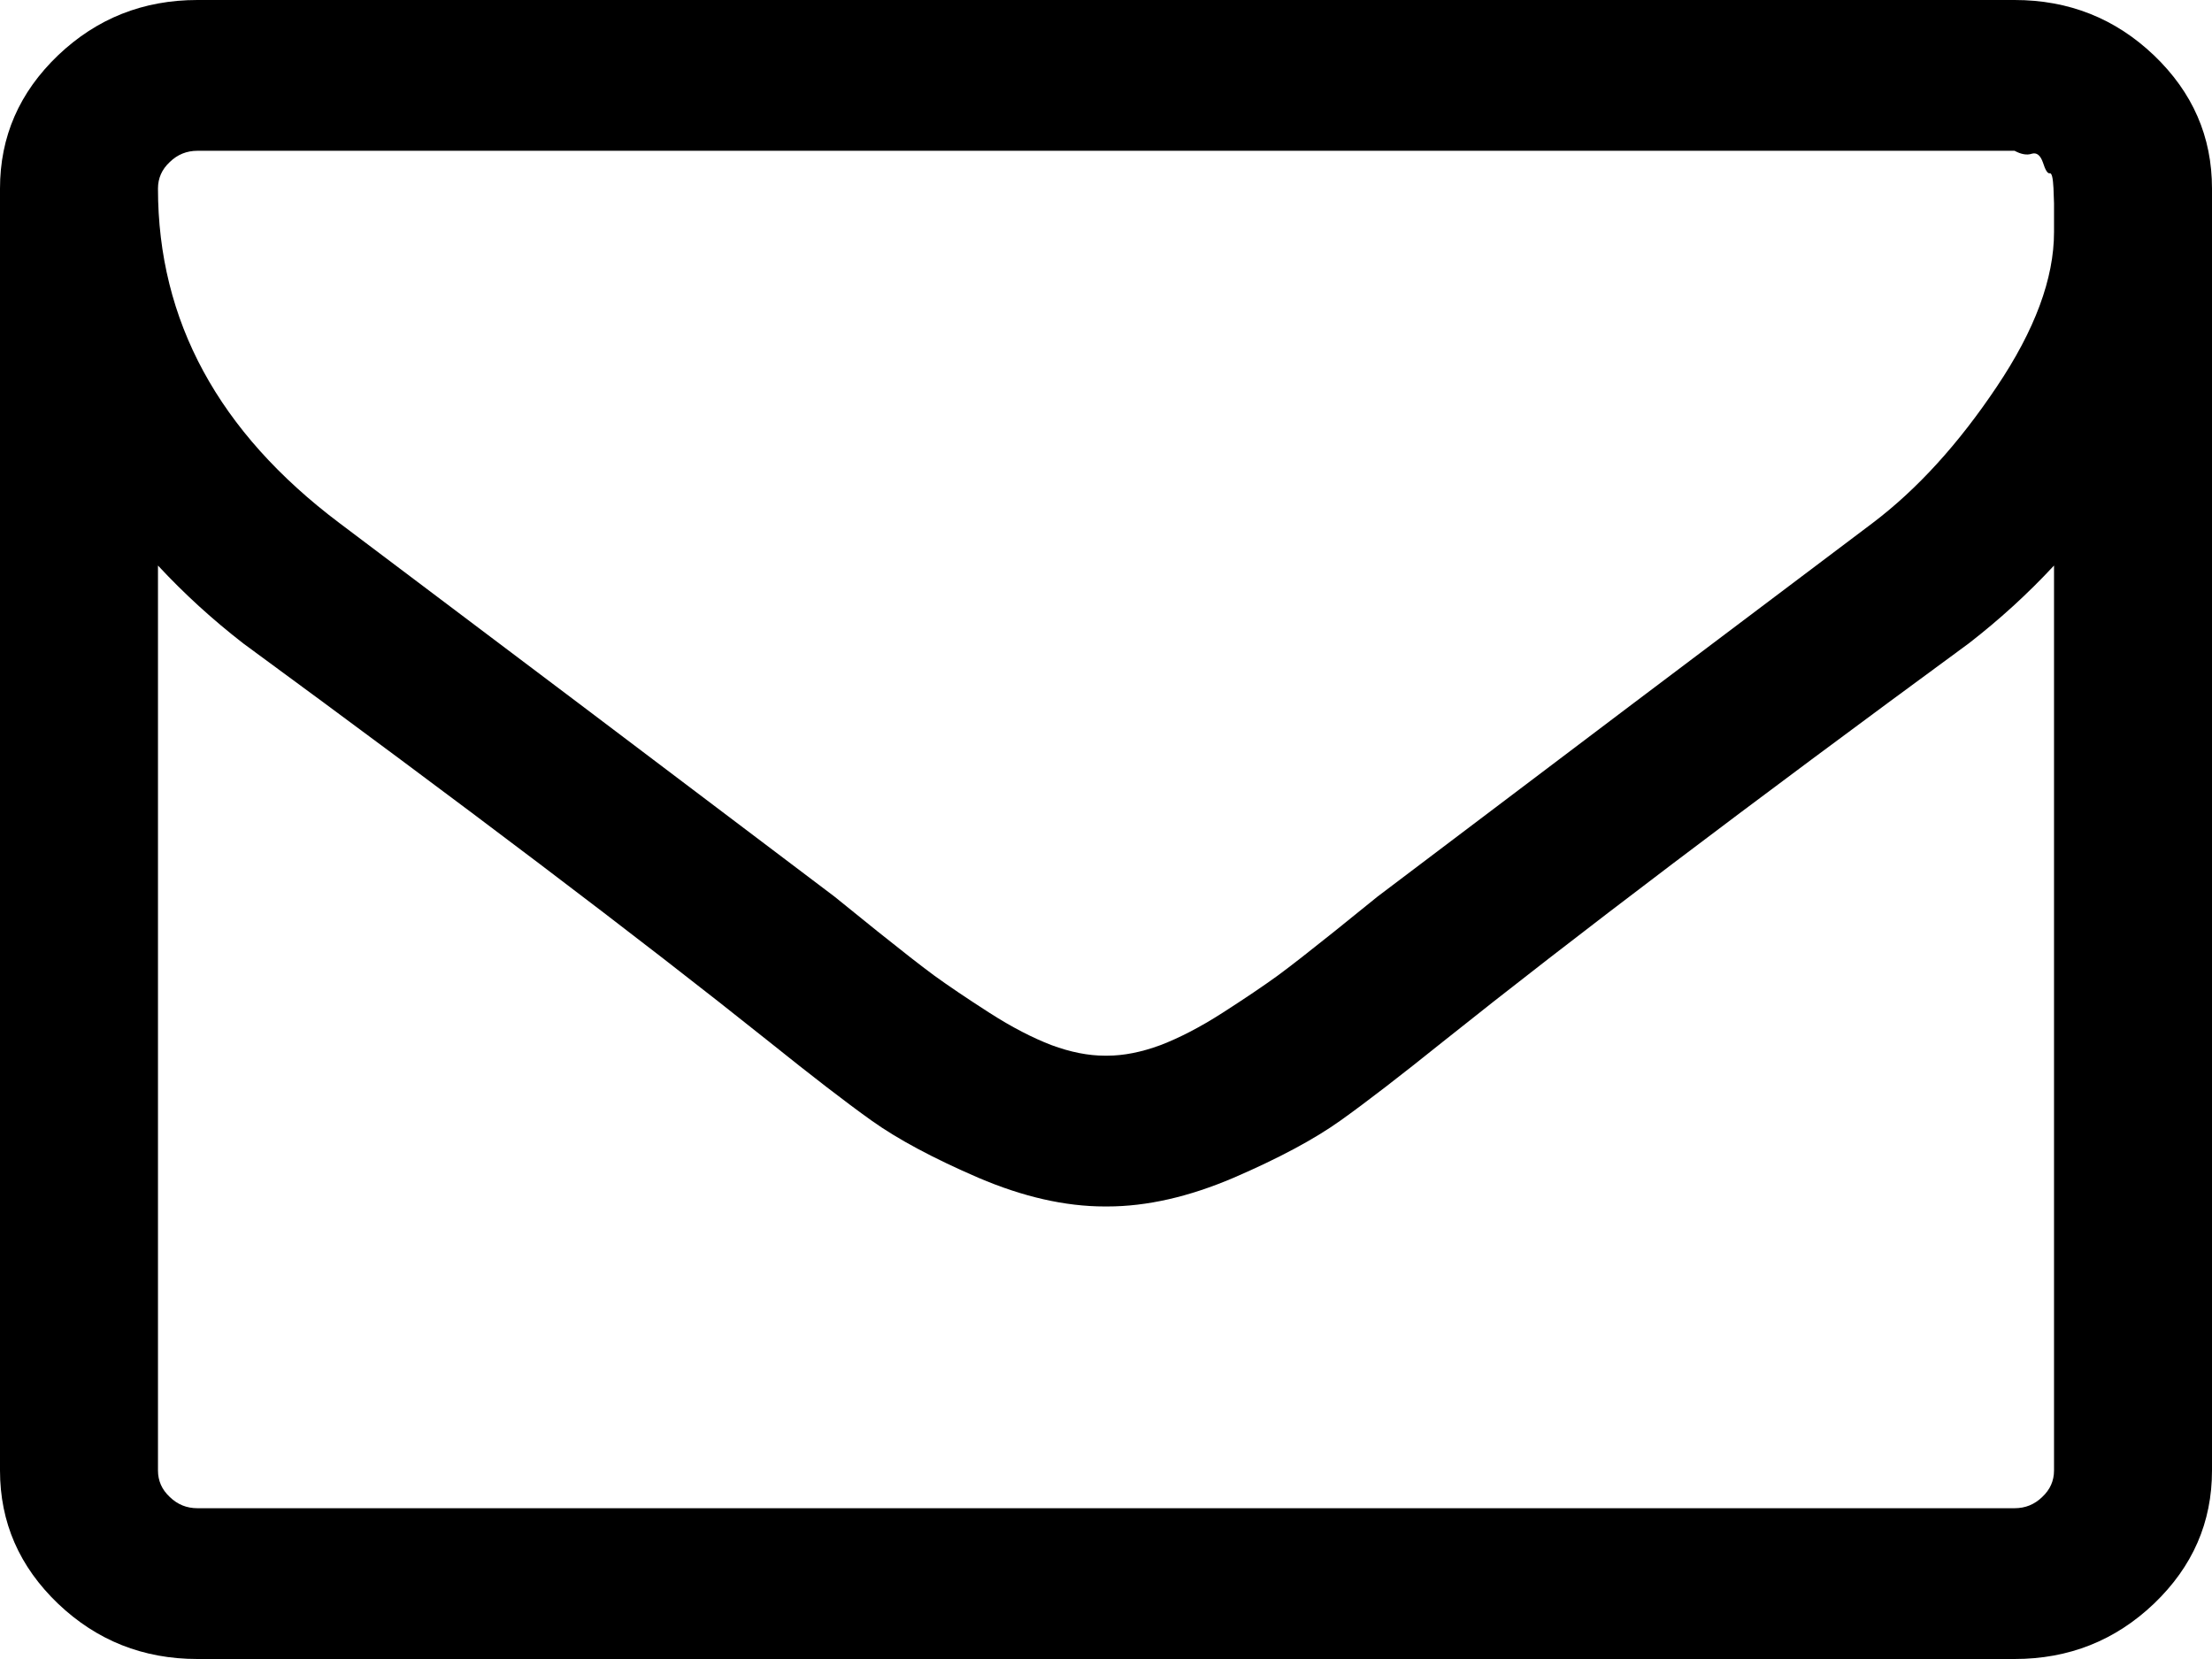 ﻿<?xml version="1.0" encoding="utf-8"?>
<svg version="1.1" xmlns:xlink="http://www.w3.org/1999/xlink" width="12px" height="9px" xmlns="http://www.w3.org/2000/svg">
  <g transform="matrix(1 0 0 1 -1001 -6145 )">
    <path d="M 11.079 8.121  C 11.122 8.081  11.143 8.033  11.143 7.977  L 11.143 3.068  C 11 3.222  10.846 3.362  10.681 3.49  C 9.484 4.368  8.533 5.088  7.828 5.651  C 7.6 5.834  7.415 5.977  7.272 6.079  C 7.129 6.181  6.936 6.284  6.693 6.389  C 6.45 6.493  6.221 6.545  6.007 6.545  L 6 6.545  L 5.993 6.545  C 5.779 6.545  5.55 6.493  5.307 6.389  C 5.064 6.284  4.871 6.181  4.728 6.079  C 4.585 5.977  4.4 5.834  4.172 5.651  C 3.467 5.088  2.516 4.368  1.319 3.49  C 1.154 3.362  1 3.222  0.857 3.068  L 0.857 7.977  C 0.857 8.033  0.878 8.081  0.921 8.121  C 0.963 8.162  1.013 8.182  1.071 8.182  L 10.929 8.182  C 10.987 8.182  11.037 8.162  11.079 8.121  Z M 10.831 2.1  C 11.039 1.791  11.143 1.511  11.143 1.259  L 11.143 1.189  L 11.143 1.103  C 11.143 1.103  11.142 1.075  11.14 1.02  C 11.137 0.964  11.131 0.937  11.119 0.94  C 11.108 0.942  11.096 0.923  11.083 0.882  C 11.069 0.842  11.049 0.826  11.022 0.834  C 10.996 0.843  10.964 0.837  10.929 0.818  L 1.071 0.818  C 1.013 0.818  0.963 0.838  0.921 0.879  C 0.878 0.919  0.857 0.967  0.857 1.023  C 0.857 1.739  1.185 2.344  1.842 2.838  C 2.703 3.486  3.598 4.161  4.527 4.864  C 4.554 4.886  4.632 4.949  4.761 5.053  C 4.891 5.157  4.993 5.237  5.069 5.293  C 5.145 5.348  5.244 5.415  5.367 5.494  C 5.49 5.573  5.603 5.631  5.705 5.67  C 5.808 5.708  5.904 5.727  5.993 5.727  L 6 5.727  L 6.007 5.727  C 6.096 5.727  6.192 5.708  6.295 5.67  C 6.397 5.631  6.51 5.573  6.633 5.494  C 6.756 5.415  6.855 5.348  6.931 5.293  C 7.007 5.237  7.109 5.157  7.239 5.053  C 7.368 4.949  7.446 4.886  7.473 4.864  C 8.402 4.161  9.297 3.486  10.158 2.838  C 10.4 2.655  10.624 2.409  10.831 2.1  Z M 11.685 0.3  C 11.895 0.501  12 0.741  12 1.023  L 12 7.977  C 12 8.259  11.895 8.499  11.685 8.7  C 11.475 8.9  11.223 9  10.929 9  L 1.071 9  C 0.777 9  0.525 8.9  0.315 8.7  C 0.105 8.499  0 8.259  0 7.977  L 0 1.023  C 0 0.741  0.105 0.501  0.315 0.3  C 0.525 0.1  0.777 0  1.071 0  L 10.929 0  C 11.223 0  11.475 0.1  11.685 0.3  Z " fill-rule="nonzero" fill="#000000" stroke="none" transform="matrix(1 0 0 1 1001 6145 )" />
  </g>
</svg>